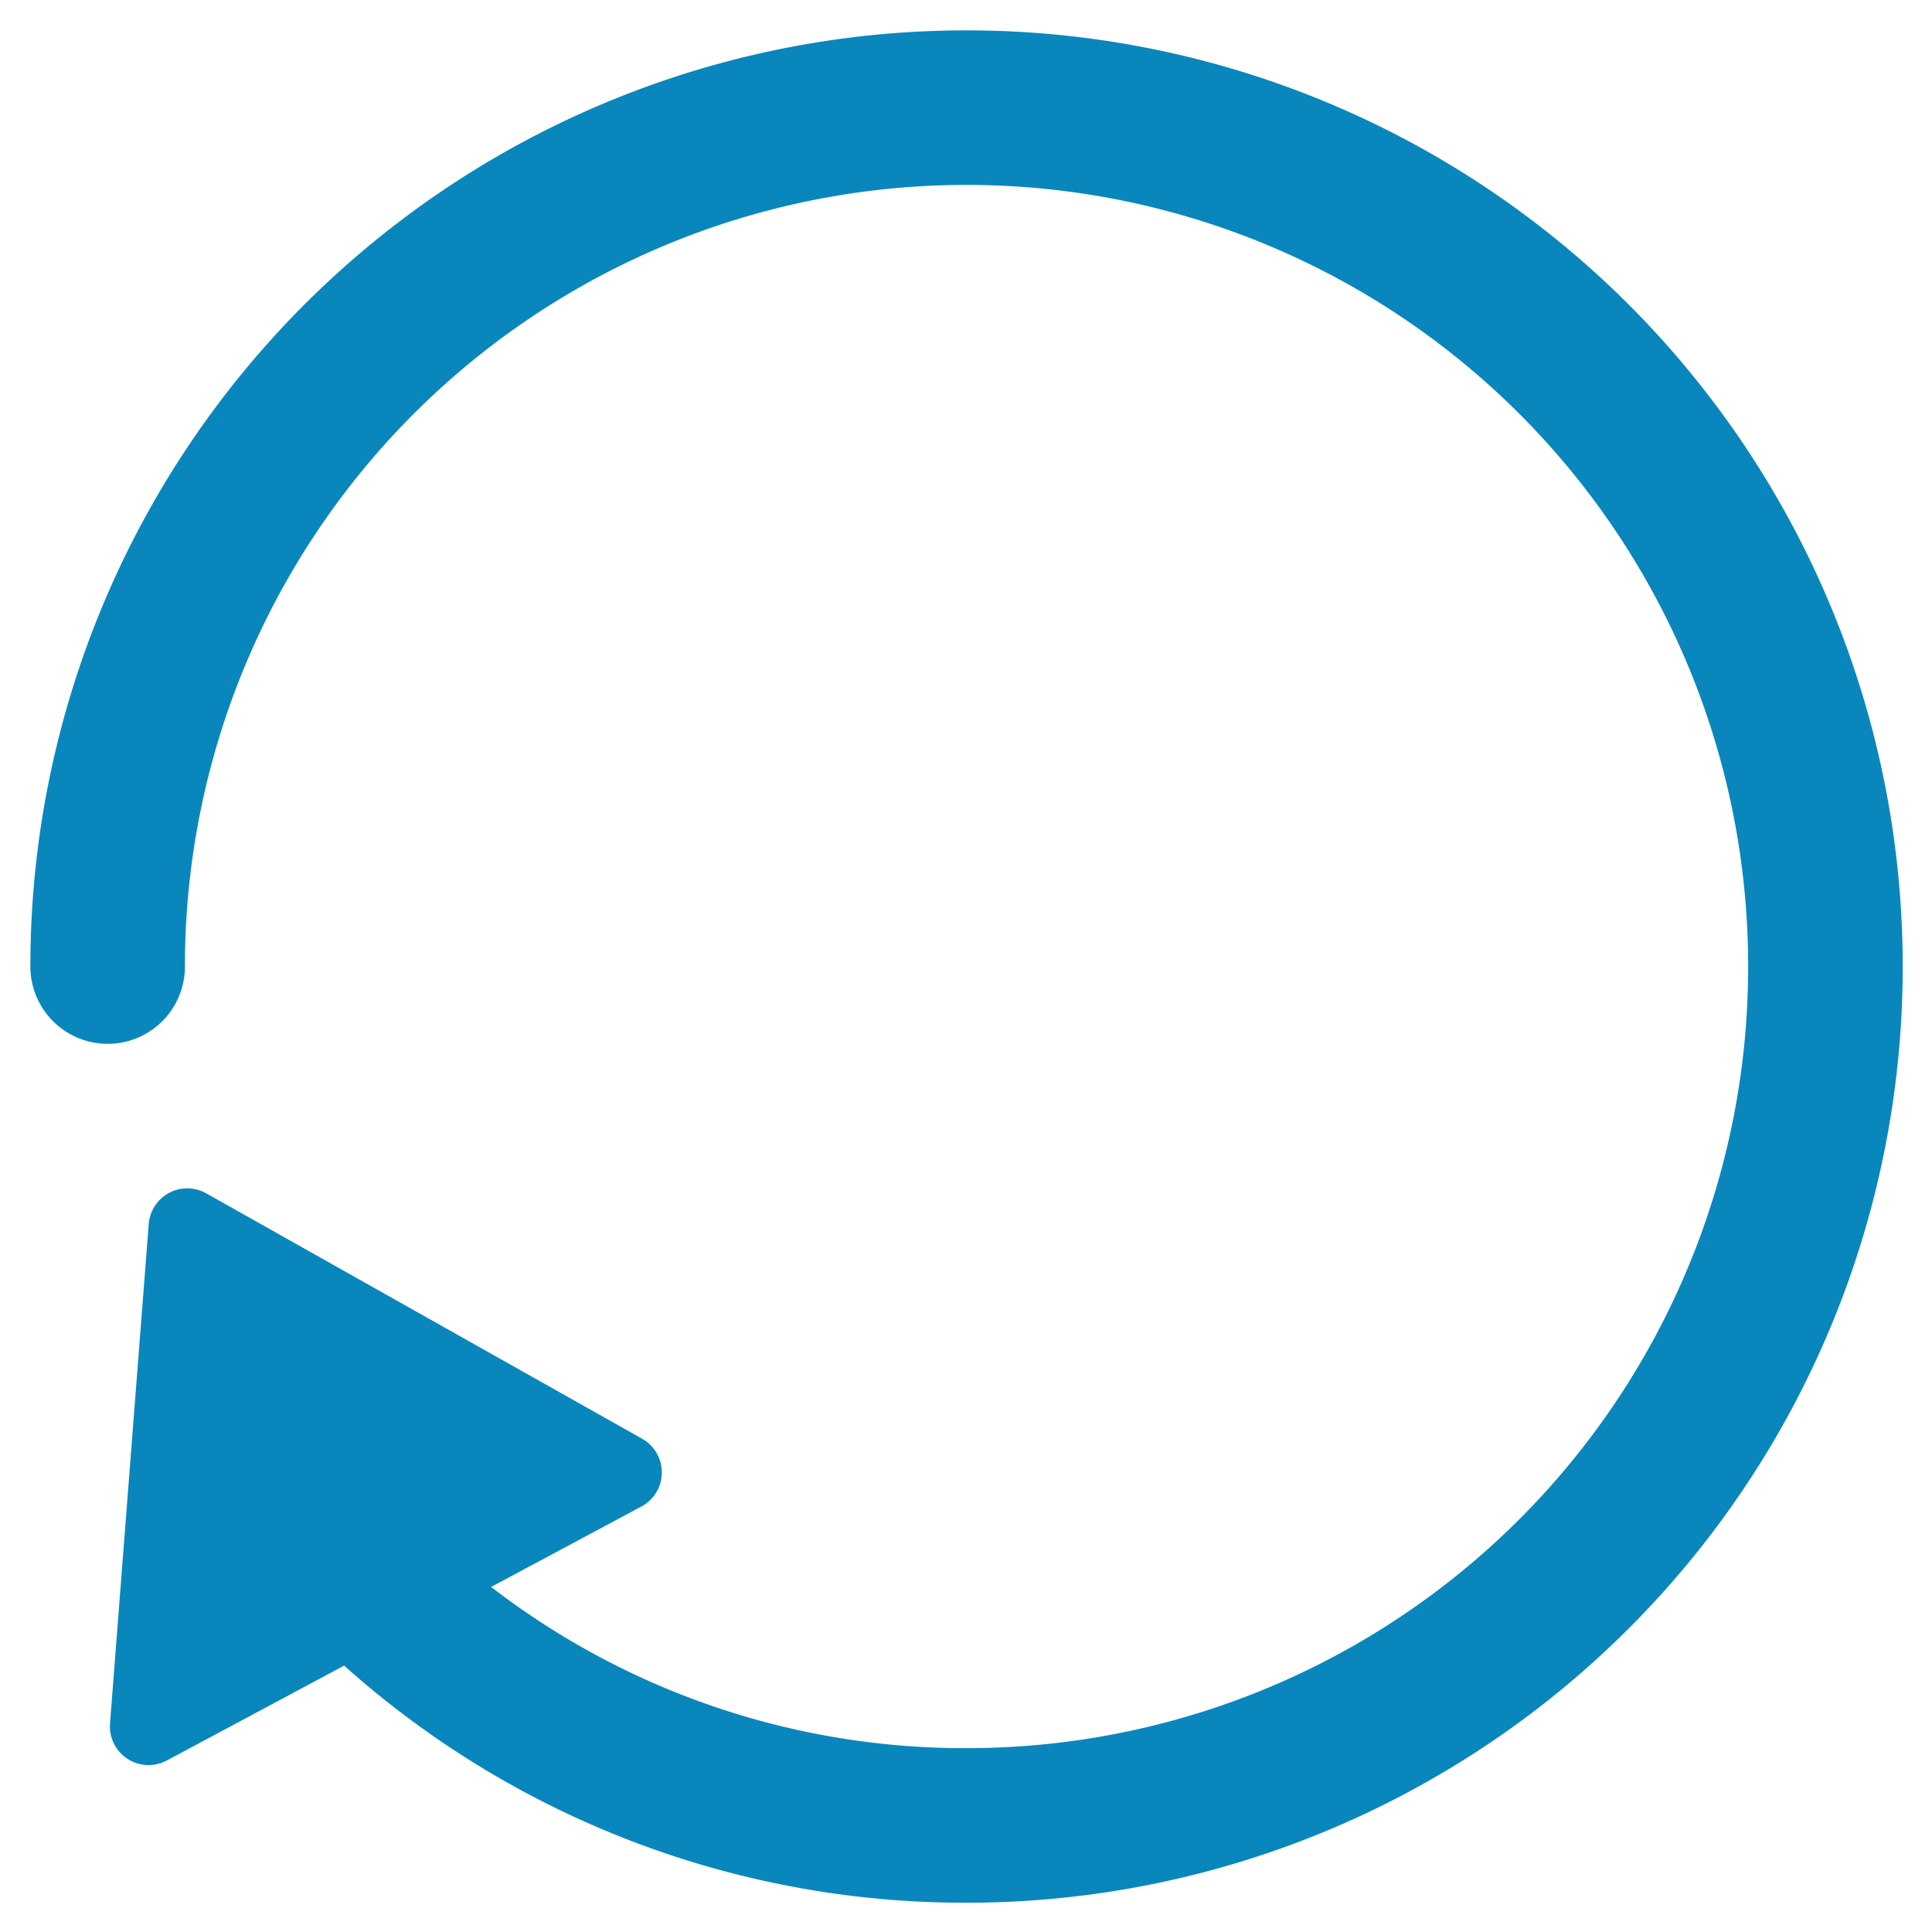 <svg width="25" height="25" fill="none" xmlns="http://www.w3.org/2000/svg"><g clip-path="url(#a)" stroke="#0987BC" stroke-linecap="round" stroke-linejoin="round"><path d="M1.393 12.507A11.11 11.11 0 0 1 12.507 1.393a11.11 11.11 0 0 1 11.114 11.114 11.11 11.11 0 0 1-11.114 11.114 11.037 11.037 0 0 1-8.468-3.927" stroke-width="2"/><path d="m1.922 22.34.501-6.463 5.641 3.176-6.142 3.287Z" fill="#0987BC"/></g><defs><clipPath id="a"><path fill="#fff" d="M0 0h25v25H0z"/></clipPath></defs></svg>